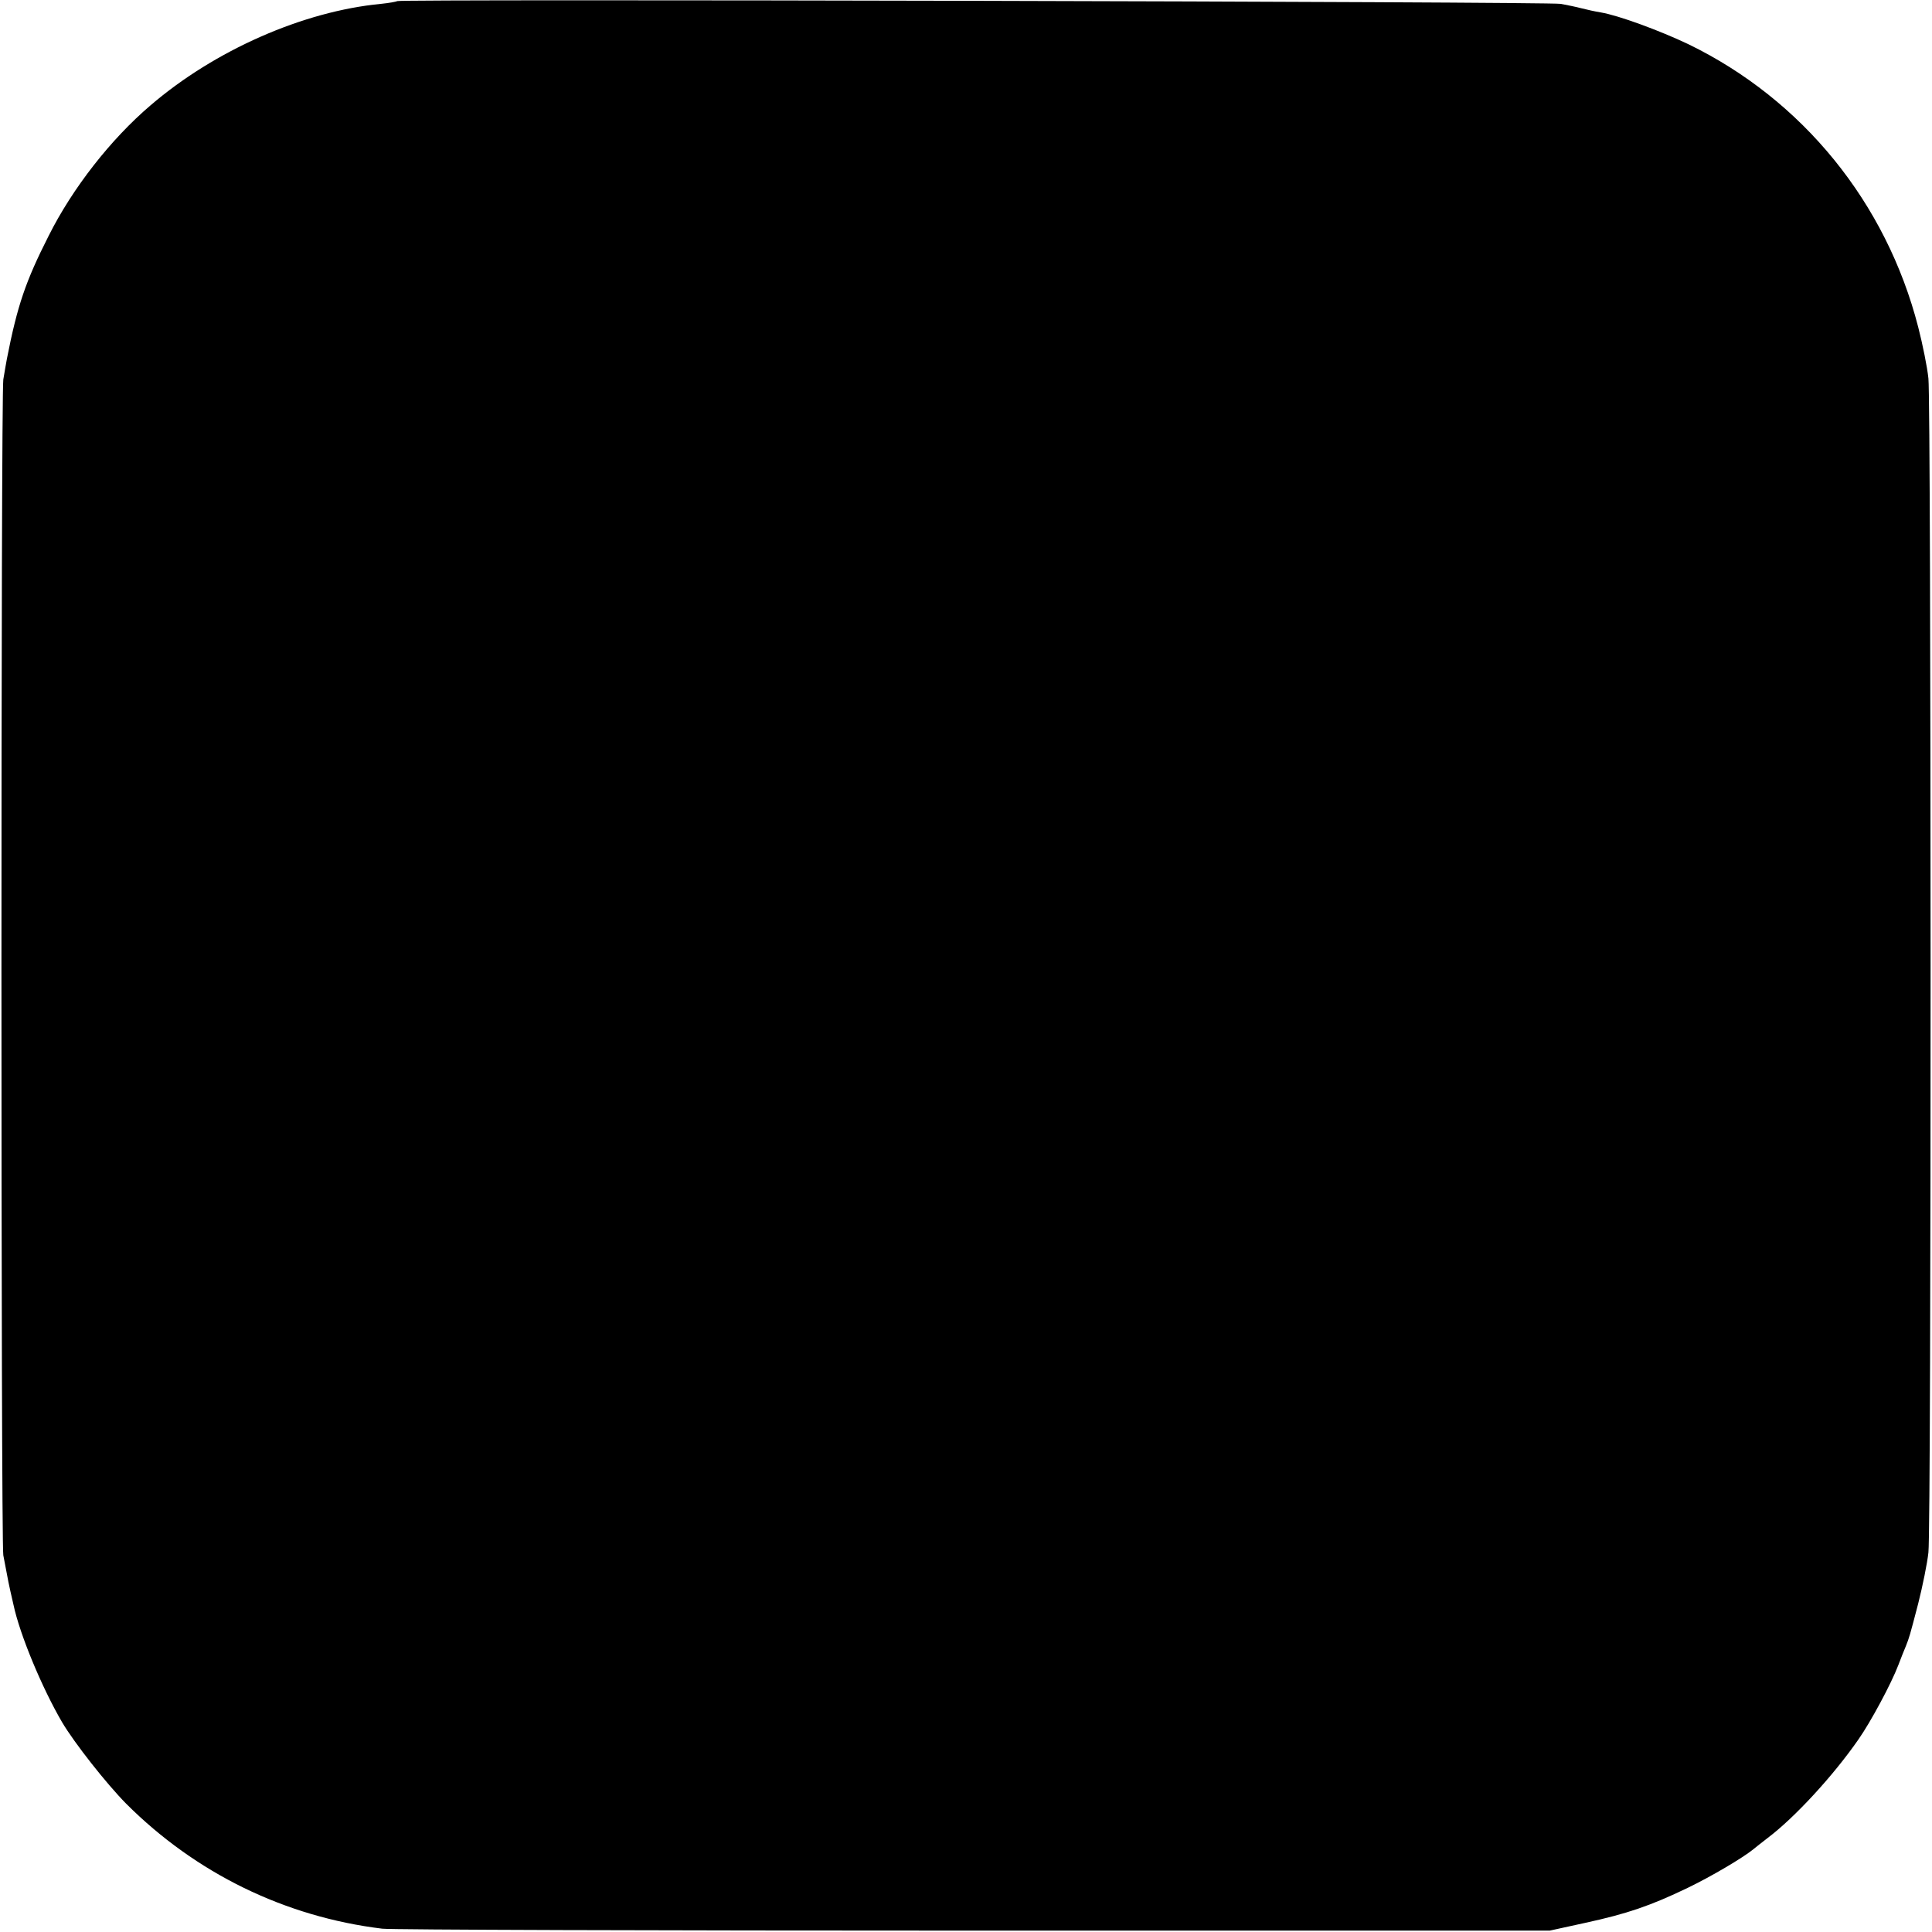 <?xml version="1.0" standalone="no"?>
<!DOCTYPE svg PUBLIC "-//W3C//DTD SVG 20010904//EN"
 "http://www.w3.org/TR/2001/REC-SVG-20010904/DTD/svg10.dtd">
<svg version="1.0" xmlns="http://www.w3.org/2000/svg"
 width="700pt" height="700pt" viewBox="0 0 700 700"
 preserveAspectRatio="xMidYMid meet">
<g transform="translate(0,700) scale(0.1,-0.1)"
fill="#000000" stroke="none">
<path d="M1439 6996 c-2 -2 -29 -7 -59 -10 -282 -27 -602 -168 -835 -368 -143
-122 -282 -299 -369 -473 -83 -164 -113 -251 -151 -445 -3 -14 -8 -47 -13 -75
-9 -65 -9 -4208 0 -4260 20 -105 17 -93 37 -180 23 -108 103 -300 176 -425 45
-76 161 -223 232 -295 252 -252 575 -410 928 -453 33 -4 998 -7 2145 -7 l2085
0 128 28 c152 33 237 62 372 127 87 42 200 109 238 140 7 6 30 24 52 41 98 74
237 225 328 356 45 64 120 204 145 270 10 26 22 57 27 68 13 33 14 36 45 155
16 63 33 147 37 185 11 94 10 4160 0 4254 -4 40 -21 124 -37 186 -116 451
-419 824 -833 1025 -103 49 -252 104 -317 115 -19 3 -51 10 -70 15 -19 5 -53
12 -75 16 -41 8 -4208 18 -4216 10z"/>
</g>
</svg>
